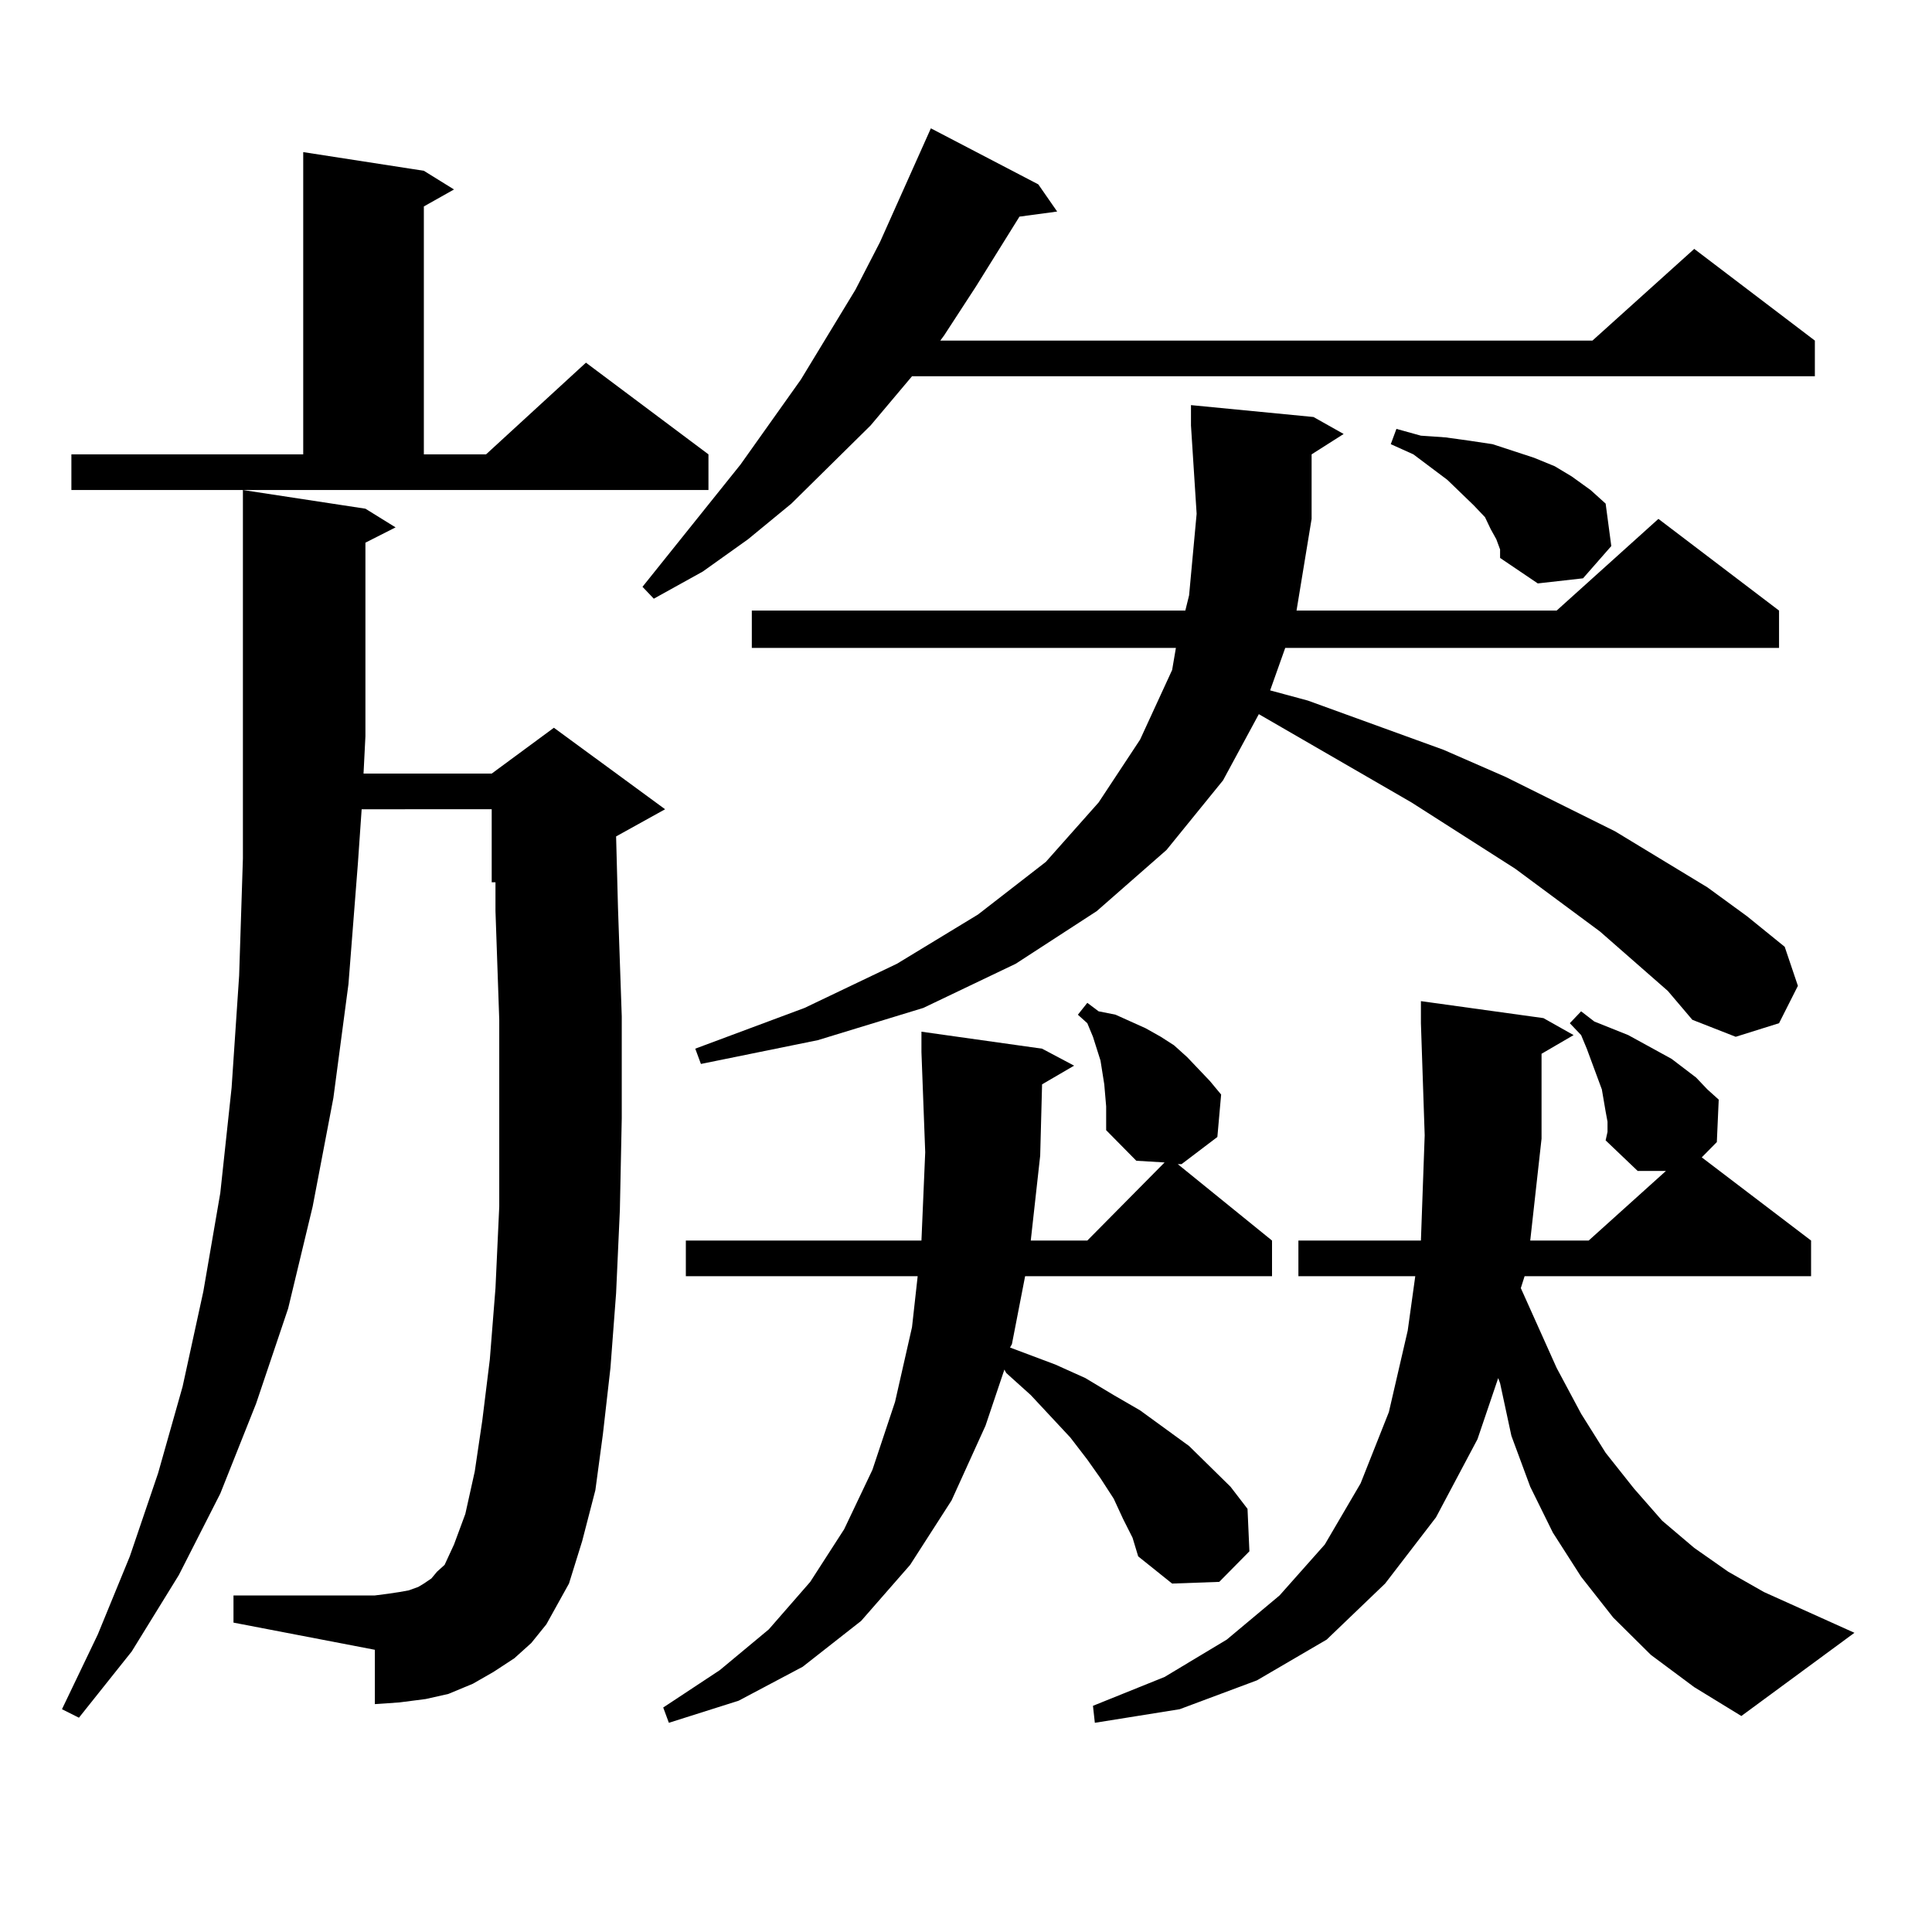 <?xml version="1.0" encoding="utf-8"?>
<!-- Generator: Adobe Illustrator 16.0.0, SVG Export Plug-In . SVG Version: 6.00 Build 0)  -->
<!DOCTYPE svg PUBLIC "-//W3C//DTD SVG 1.1//EN" "http://www.w3.org/Graphics/SVG/1.1/DTD/svg11.dtd">
<svg version="1.1" id="图层_1" xmlns="http://www.w3.org/2000/svg" xmlns:xlink="http://www.w3.org/1999/xlink" x="0px" y="0px"
	 width="1000px" height="1000px" viewBox="0 0 1000 1000" enable-background="new 0 0 1000 1000" xml:space="preserve">
<path d="M282.798,840.742l-7.805,9.668l-8.78,7.91l-10.731,7.031l-10.731,6.152l-12.683,5.273l-11.707,2.637l-13.658,1.758
	l-12.683,0.879v-28.125l-73.169-14.063v-14.063h73.169l6.829-0.879l5.854-0.879l4.878-0.879l4.878-1.758l2.927-1.758l3.902-2.637
	l2.927-3.516l3.902-3.516l4.878-10.547l5.854-15.82l4.878-21.973l3.902-26.367l3.902-31.641l2.927-36.914l1.951-42.188v-45.703
	v-50.977l-1.951-56.25V456.66h-1.951v-37.793H187.19l-1.951,28.125l-4.878,62.402l-7.805,58.887l-10.731,56.25l-12.683,52.734
	l-16.585,49.219l-18.536,46.582l-21.463,42.188l-24.39,39.551l-27.316,34.277l-8.78-4.395l18.536-38.672l16.585-40.43l14.634-43.066
	l12.683-44.824l10.731-49.219l8.78-50.977l5.854-54.492L123.777,505l1.951-60.645V253.633l63.413,9.668l15.609,9.668l-15.609,7.91
	v100.195l-0.976,19.336h66.34l32.194-23.73l57.56,42.188l-25.365,14.063l0.976,36.914l1.951,56.25v52.734l-0.976,47.461
	l-1.951,43.066l-2.927,38.672l-3.902,34.277l-3.902,29.004l-6.829,26.367l-6.829,21.973l-5.854,10.547L282.798,840.742z
	 M36.95,235.176h119.997V78.73l62.438,9.668l15.609,9.668l-15.609,8.789v128.32h32.194l51.706-47.461l63.413,47.461v18.457H36.95
	V235.176z M537.426,95.43l9.756,14.063l-19.512,2.637l-22.438,36.035l-16.585,25.488l-1.951,2.637h337.553l52.682-47.461
	l62.438,47.461v18.457H472.062l-21.463,25.488l-40.975,40.43l-22.438,18.457l-23.414,16.699l-25.365,14.063l-5.854-6.152
	l50.73-63.281l31.219-43.945l28.292-46.582l12.683-24.609l26.341-58.887L537.426,95.43z M581.327,786.25l-4.878-10.547
	l-6.829-10.547l-6.829-9.668l-8.78-11.426l-20.487-21.973l-12.683-11.426l-0.976-1.758l-9.756,29.004l-17.561,38.672l-21.463,33.398
	l-25.365,29.004l-30.243,23.73l-33.17,17.578l-36.097,11.426l-2.927-7.91l29.268-19.336l25.365-21.094l21.463-24.609l17.561-27.246
	l14.634-30.762l11.707-35.156l8.78-38.672l2.927-26.367H354.991v-18.457h121.948l1.951-45.703l-1.951-51.855v-10.547l62.438,8.789
	l16.585,8.789l-16.585,9.668l-0.976,36.914l-4.878,43.945h29.268l39.999-40.43l-14.634-0.879l-15.609-15.82v-6.152v-6.152
	l-0.976-11.426l-1.951-12.305l-3.902-12.305l-2.927-7.031l-4.878-4.395l4.878-6.152l5.854,4.395l8.78,1.758l7.805,3.516l7.805,3.516
	l7.805,4.395l6.829,4.395l6.829,6.152l11.707,12.305l5.854,7.031l-1.951,21.973l-18.536,14.063h-1.951l48.779,39.551v18.457H530.597
	l-6.829,35.156l-0.976,1.758l23.414,8.789l15.609,7.031l14.634,8.789l13.658,7.91l25.365,18.457l21.463,21.094l8.78,11.426
	l0.976,21.973l-15.609,15.82l-24.39,0.879l-17.561-14.063l-2.927-9.668L581.327,786.25z M863.271,512.91l-35.121-30.762
	l-43.901-32.52l-53.657-34.277l-79.022-45.703l-18.536,34.277l-29.268,36.035l-36.097,31.641l-41.95,27.246l-47.804,22.852
	l-54.633,16.699l-60.486,12.305l-2.927-7.91l56.584-21.094l47.804-22.852l41.95-25.488l35.121-27.246l27.316-30.762l21.463-32.52
	l16.585-36.035l1.951-11.426H389.137v-19.336h224.385l1.951-7.91l3.902-42.188l-2.927-45.703v-10.547l63.413,6.152l15.609,8.789
	l-16.585,10.547v33.398l-7.805,47.461h134.631l52.682-47.461l62.438,47.461v19.336H665.228l-7.805,21.973l19.512,5.273
	l70.242,25.488l32.194,14.063l56.584,28.125l47.804,29.004l20.487,14.941l19.512,15.82l6.829,20.215l-9.756,19.336l-22.438,7.031
	l-22.438-8.789L863.271,512.91z M854.491,856.563l-19.512-19.336l-16.585-21.094l-14.634-22.852l-11.707-23.73l-9.756-26.367
	l-5.854-27.246l-0.976-2.637l-10.731,31.641l-21.463,40.43l-26.341,34.277l-30.243,29.004l-36.097,21.094l-39.999,14.941
	l-43.901,7.031l-0.976-8.789l37.072-14.941l32.194-19.336l27.316-22.852l23.414-26.367l18.536-31.641l14.634-36.914l9.756-42.188
	l3.902-28.125h-60.486v-18.457h63.413l1.951-54.492l-1.951-58.008v-11.426l63.413,8.789l15.609,8.789l-16.585,9.668v43.945
	l-5.854,52.734h30.243l39.999-36.035h-14.634l-16.585-15.82l0.976-4.395v-5.273l-0.976-5.273l-1.951-11.426l-7.805-21.094
	l-2.927-7.031l-5.854-6.152l5.854-6.152l6.829,5.273l17.561,7.031l22.438,12.305l12.683,9.668l5.854,6.152l5.854,5.273
	l-0.976,21.973l-7.805,7.91l56.584,43.066v18.457H789.127l-1.951,6.152l18.536,41.309l12.683,23.73l12.683,20.215l14.634,18.457
	l14.634,16.699l16.585,14.063l17.561,12.305l18.536,10.547l46.828,21.094l-58.535,43.066l-24.39-14.941L854.491,856.563z
	 M774.493,279.121l-2.927-5.273l-2.927-6.152l-5.854-6.152l-13.658-13.184l-17.561-13.184l-11.707-5.273l2.927-7.91l12.683,3.516
	l12.683,0.879l12.683,1.758l11.707,1.758l21.463,7.031l10.731,4.395l8.78,5.273l9.756,7.031l7.805,7.031l2.927,21.973
	l-14.634,16.699l-23.414,2.637l-19.512-13.184v-4.395L774.493,279.121z"/>
</svg>
